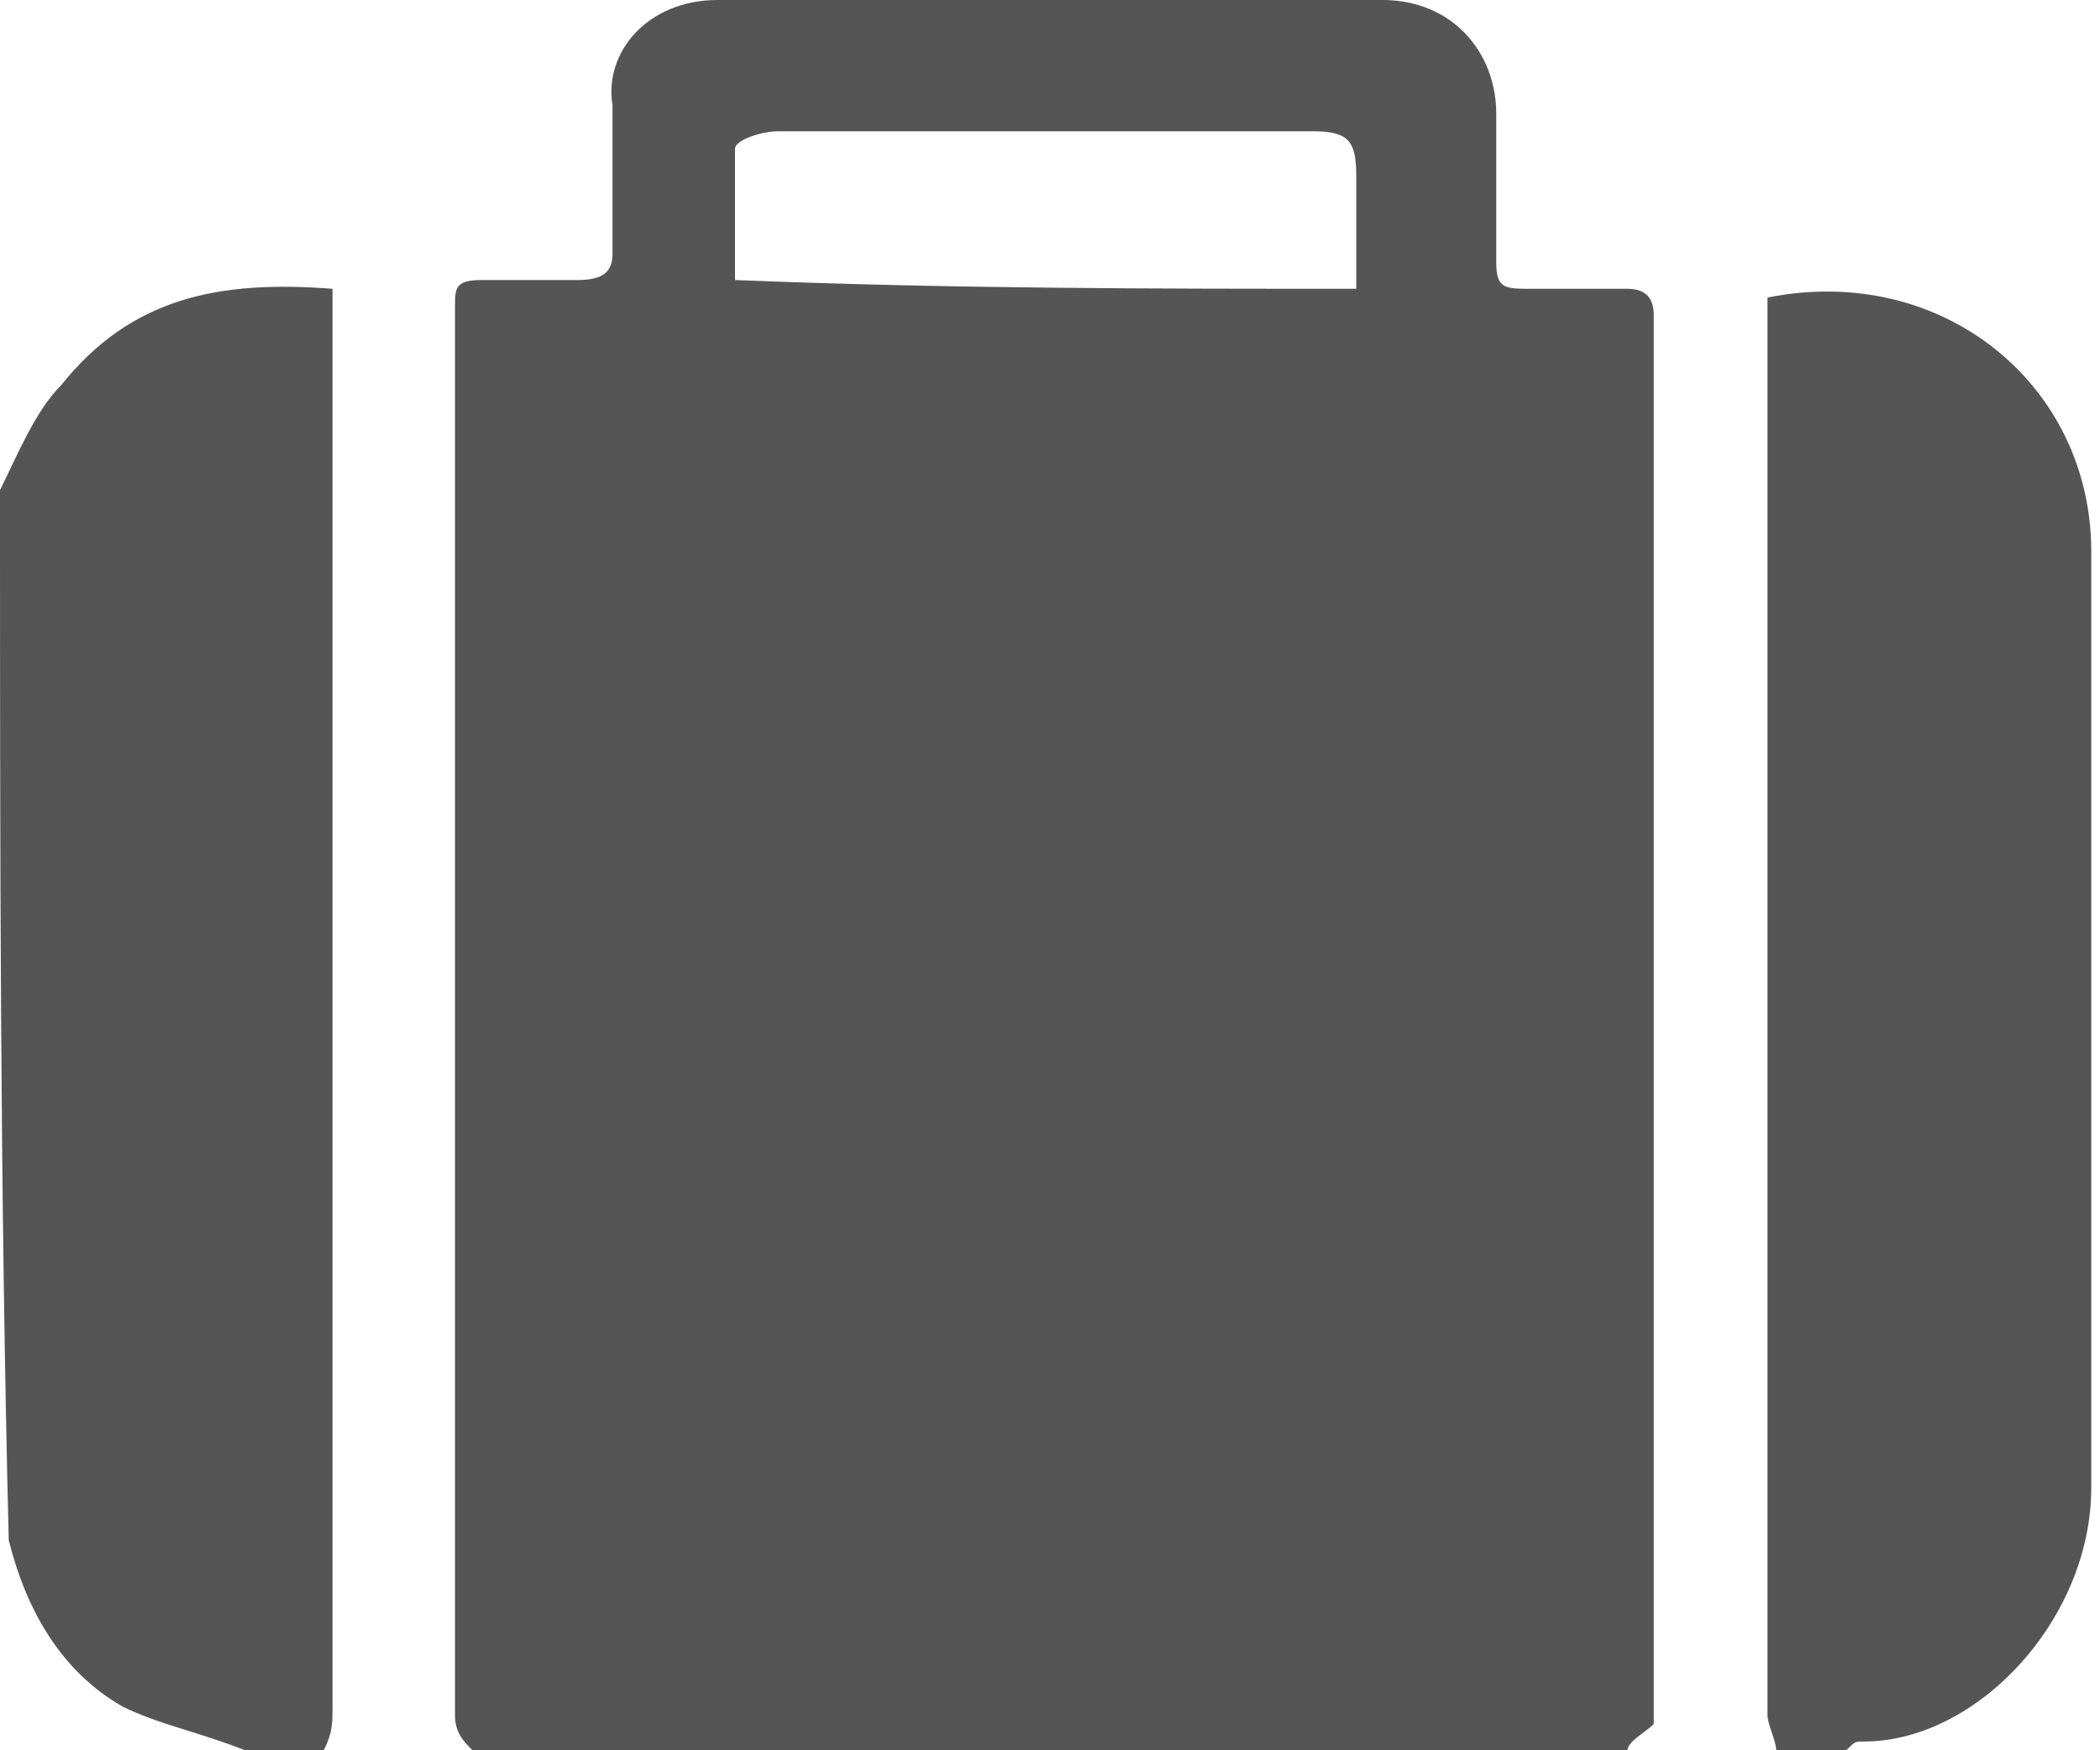 <?xml version="1.0" encoding="utf-8"?>
<!-- Generator: Adobe Illustrator 25.0.0, SVG Export Plug-In . SVG Version: 6.00 Build 0)  -->
<svg version="1.1" id="Layer_1" xmlns="http://www.w3.org/2000/svg" xmlns:xlink="http://www.w3.org/1999/xlink" x="0px" y="0px"
	 viewBox="0 0 24 20" style="enable-background:new 0 0 24 20;" xml:space="preserve">
<style type="text/css">
	.st0{display:none;fill:#555555;}
	.st1{display:none;}
	.st2{display:inline;fill:#555555;}
	.st3{fill:#555555;}
</style>
<path class="st0" d="M12.1,20c-1.9,0-3.8,0-5.6,0c-1.7,0-2.5-0.9-3-1.9c-0.4-0.9-0.3-1.8-0.3-2.7c0.1-1.5,0.3-2.9,1.1-4.2
	c0.6-1.1,1.6-1.9,3-2c0.2,0,0.5,0.1,0.7,0.2c2.2,1.7,5.1,1.9,7.4,0.5c0.2-0.1,0.4-0.2,0.5-0.4c0.4-0.5,1-0.4,1.5-0.3
	c1,0.3,1.8,0.9,2.3,1.7c0.7,1.2,1,2.4,1.1,3.7c0.1,0.9,0.1,1.8,0,2.7C20.8,19,19.5,20,17.8,20C15.9,20,14,20,12.1,20z"/>
<path class="st0" d="M12.1,10c-2.9,0-5.3-2.2-5.3-5c-0.1-2.8,2.6-5,5.4-5c2.7,0,5.3,2.2,5.3,5C17.4,7.8,15.1,10,12.1,10z"/>
<g class="st1">
	<path class="st2" d="M14.3,15.7c-0.2-0.5-0.5-1.1-0.7-1.6c0-0.1-0.1-0.1-0.2-0.1c-0.3,0-0.5,0-0.8,0c-0.7-0.1-1.2-0.6-1.5-1.3
		c-0.1-0.3-0.2-0.7-0.3-1.1C10.4,10,10,8.5,9.6,7c0-0.1-0.1-0.2-0.2-0.2C8.5,6.7,7.6,6.5,6.7,6.3C5.6,6,4.5,5.8,3.4,5.5
		c-0.1,0-0.2,0-0.2,0.1C2.9,6.3,2.4,6.8,1.7,6.8C0.6,6.8-0.2,5.5,0,4.2c0.2-0.9,0.9-1.6,1.6-1.6c0.7,0,1.3,0.5,1.6,1.3
		C3.3,4,3.3,4,3.4,4c1.2,0,2.5,0,3.7,0c1.1,0,2.2,0,3.3,0c0.1,0,0.2,0,0.2-0.2c0.1-0.3,0.1-0.5,0.2-0.8C10.9,3,10.9,3,11,3
		c0.2,0,0.4,0,0.6,0c0.2,0,0.2,0,0.2-0.2c0-0.6,0-1.1,0-1.7c0-0.2,0.1-0.5,0.3-0.5c0.2-0.1,0.4,0,0.5,0.1c0.1,0.1,0.1,0.3,0.1,0.5
		c0,0.5,0,1.1,0,1.6c0,0.1,0,0.2,0.1,0.2c0.2,0,0.5,0,0.7,0c0.1,0,0.1,0,0.1,0.1c0.1,0.3,0.1,0.5,0.2,0.8C13.9,4,14,4,14.1,4
		c0.4,0,0.9,0,1.3,0c0.5,0,1,0,1.5,0.1C18,4.3,19.1,4.9,20,5.7c0.7,0.6,1.2,1.3,1.7,2.1c0.4,0.7,0.7,1.4,1,2.2
		c0.2,0.6,0.3,1.2,0.2,1.9c-0.2,1.1-0.9,1.9-1.8,2.1c-0.4,0.1-0.7,0-1.1,0c-0.1,0-0.1,0-0.2,0c0,0.1,0,0.1,0.1,0.2
		c0.2,0.5,0.5,1,0.7,1.5c0,0.1,0.1,0.1,0.2,0.1c0.2,0,0.4,0,0.6,0c0.5-0.1,0.9-0.3,1.2-0.8c0.2-0.3,0.4-0.7,0.7-1
		c0.1-0.2,0.4-0.3,0.6-0.1c0.3,0.2,0.3,0.6,0.1,1c-0.2,0.2-0.3,0.5-0.5,0.7C22.8,16.5,22,17,21.1,17c-0.4,0-0.8,0-1.3,0
		c-2.7,0-5.4,0-8.1,0c-0.3,0-0.5-0.3-0.5-0.6c0-0.3,0.2-0.6,0.5-0.6c0.8,0,1.6,0,2.4,0c0.1,0,0.1,0,0.2,0
		C14.3,15.8,14.3,15.7,14.3,15.7z M21.9,10.2c-0.3-0.9-0.7-1.6-1.2-2.3c-0.9-1.2-1.9-2-3.2-2.5c-0.3-0.1-0.6-0.2-0.9-0.2
		c-0.1,0-0.2,0-0.2,0.2c0,1.7,0,3.4,0,5c0,0.1,0,0.2,0.1,0.2c1.7,0,3.5,0,5.2,0c0,0,0.1,0,0.1,0C21.9,10.4,21.9,10.3,21.9,10.2z
		 M14.9,14.7c0.1,0.3,0.3,0.7,0.5,1c0,0.1,0.1,0.1,0.2,0.1c1.3,0,2.6,0,3.9,0c0,0,0.1,0,0.1,0c-0.1-0.2-0.1-0.3-0.2-0.5
		c-0.2-0.4-0.4-0.8-0.6-1.2c0-0.1-0.1-0.1-0.1-0.1c-1.3,0-2.7,0-4,0c0,0,0,0-0.1,0C14.7,14.3,14.8,14.5,14.9,14.7z M0.8,4.7
		c0,0.6,0.4,1,0.8,1.1c0.5,0,0.8-0.4,0.8-1.1c0-0.5-0.4-1-0.8-1C1.2,3.6,0.8,4.1,0.8,4.7z"/>
	<path class="st2" d="M16.4,1.7c0.9,0,1.7,0,2.6,0c0.5,0,0.9-0.7,0.6-1.3C19.5,0.2,19.3,0,19,0c-0.5,0-1,0-1.5,0c-1.2,0-2.4,0-3.6,0
		c-0.3,0-0.6,0.3-0.7,0.7c-0.1,0.6,0.2,1,0.7,1C14.7,1.7,15.6,1.7,16.4,1.7z"/>
	<path class="st2" d="M8.2,1.7c0.8,0,1.7,0,2.5,0c0.3,0,0.5-0.2,0.6-0.5c0.1-0.3,0.1-0.6-0.1-0.9C11.1,0.1,10.9,0,10.6,0
		c-0.1,0-0.2,0-0.2,0C8.8,0,7.2,0,5.6,0C5.4,0,5.3,0.1,5.1,0.3C4.9,0.5,4.9,0.9,5,1.2c0.1,0.3,0.3,0.5,0.6,0.5
		C6.5,1.7,7.3,1.7,8.2,1.7z"/>
</g>
<g>
	<path class="st3" d="M18.6,20c-4.4,0-8.8,0-13.2,0c-0.1-0.1-0.2-0.2-0.2-0.4c0-5.4,0-10.7,0-16.1c0-0.2,0-0.3,0.3-0.3
		c0.4,0,0.7,0,1.1,0c0.3,0,0.4-0.1,0.4-0.3c0-0.6,0-1.1,0-1.7C6.9,0.6,7.4,0,8.2,0c2.5,0,5.1,0,7.6,0c0.8,0,1.3,0.6,1.3,1.3
		c0,0.6,0,1.1,0,1.7c0,0.3,0.1,0.3,0.4,0.3c0.4,0,0.7,0,1.1,0c0.2,0,0.3,0.1,0.3,0.3c0,5.4,0,10.7,0,16.1
		C18.8,19.8,18.6,19.9,18.6,20z M15.5,3.3c0-0.5,0-0.9,0-1.3c0-0.4-0.1-0.5-0.5-0.5c-0.7,0-1.4,0-2.1,0c-1.3,0-2.6,0-4,0
		c-0.2,0-0.5,0.1-0.5,0.2c0,0.5,0,1,0,1.5C10.9,3.3,13.2,3.3,15.5,3.3z"/>
	<path class="st3" d="M0,5.6c0.2-0.4,0.4-0.9,0.7-1.2c0.8-1,1.8-1.2,3.1-1.1c0,0.1,0,0.3,0,0.4c0,5.3,0,10.5,0,15.8
		c0,0.2,0,0.3-0.1,0.5c-0.3,0-0.6,0-0.9,0c-0.5-0.2-1-0.3-1.4-0.5c-0.7-0.4-1.1-1.1-1.3-1.9C0,13.6,0,9.6,0,5.6z"/>
	<path class="st3" d="M20.3,20c0-0.1-0.1-0.3-0.1-0.4c0-5.3,0-10.6,0-15.8c0-0.1,0-0.2,0-0.4c2-0.4,3.7,1,3.7,2.9
		c0,3.6,0,7.1,0,10.7c0,1.5-1.3,2.9-2.6,2.9c-0.1,0-0.1,0-0.2,0.1C20.9,20,20.6,20,20.3,20z"/>
</g>
<path class="st0" d="M23,18H1c-0.5,0-1,0.4-1,1v0c0,0.5,0.4,1,1,1h22c0.5,0,1-0.4,1-1v0C24,18.4,23.6,18,23,18z"/>
<g class="st1">
	<path class="st2" d="M7,13.2c0-0.3,0-0.4,0-0.5c0-3.1,0-6.3,0-9.4c0-0.7,0.3-1.2,0.9-1.5c0.9-0.4,1.9,0.2,2,1.1c0,0.4,0,0.7,0,1.1
		c0,1.8,0,3.5,0,5.3c0,0.1,0,0.2,0,0.3c0.1,0.1,0.2,0.2,0.2,0.4c0.1-0.1,0.2-0.2,0.2-0.3c0-0.1,0-0.2,0-0.4c0-2.6,0-5.2,0-7.8
		c0-1,0.7-1.6,1.7-1.5c0.7,0.1,1.3,0.8,1.3,1.6c0,1.9,0,3.8,0,5.6c0,0.8,0,1.6,0,2.4c0,0.1,0.1,0.2,0.2,0.4c0.1-0.1,0.2-0.2,0.2-0.4
		c0-2.1,0-4.1,0-6.2c0-0.4,0.1-0.9,0.3-1.2c0.4-0.6,1-0.7,1.5-0.6c0.7,0.2,1.1,0.8,1.1,1.5c0,2.1,0,4.2,0,6.3c0,0.2-0.2,0.6,0.2,0.6
		c0.4,0,0.3-0.4,0.3-0.6c0-1,0-2,0-3c0-0.7,0.5-1.3,1.1-1.4c0.7-0.2,1.4,0.2,1.7,0.9C20,6.1,20,6.3,20,6.5c0,2.2,0,4.5,0,6.7
		c0,0.7-0.2,1.3-0.3,2c-0.2,1.2-0.5,2.4-0.7,3.7c-0.1,0.7-0.6,1.1-1.3,1.1c-3,0-6,0-9,0c-0.5,0-0.9-0.2-1.3-0.6
		c-1.7-2.2-3.4-4.4-5-6.7c-0.6-0.8-0.4-1.8,0.3-2.4C3.5,9.7,4.4,9.9,5,10.7c0.5,0.7,1,1.3,1.5,2C6.6,12.9,6.8,13,7,13.2z"/>
</g>
<g class="st1">
	<path class="st2" d="M24,7.3c0,0.2,0,0.5,0,0.7c-0.4,0.3-0.7,0.7-1.1,0.9c-6.4,2.7-12.7,5.3-19.1,8C3,17.1,2.6,17,2.2,16.4
		c-0.7-0.9-1.4-1.8-2.2-2.7c0-0.2,0-0.3,0-0.5c0.4-0.3,0.8-0.7,1.2-1c0.3-0.3,0.7-0.3,1,0c0.4,0.3,0.8,0.6,1.2,0.9
		c0.3,0.2,0.5,0.3,0.9,0.1c1.1-0.6,2.1-1.2,3.2-1.8c0.8-0.5,1.6-0.9,2.5-1.4C9.5,9.4,9.1,9,8.7,8.5C7.4,7,6.2,5.5,4.9,4
		C4.6,3.7,4.4,3.3,4.9,3c0.8-0.5,1.5-0.8,2.6-0.1c2.2,1.5,4.3,2.9,6.5,4.4c0.3,0.2,0.6,0.3,0.9,0.1c0.9-0.5,1.8-1,2.8-1.5
		C19.8,4.5,22.6,5.2,24,7.3z"/>
</g>
<path class="st0" d="M8.1,0c2.5,0,4.9,0,7.4,0c0.7,0,1,0.2,1,1c0,1.2,0,2.3,0,3.5C16.5,4.9,16.6,5,17,5c0.6,0,1.1,0,1.7,0
	c0.5,0,1,0.2,1.4,0.6c0.8,0.8,1.7,1.7,2.5,2.5c0.4,0.4,0.6,0.9,0.6,1.5c0,1.6,0,3.2,0,4.9c0,0.3,0,0.6,0.4,0.7
	c0.3,0.1,0.5,0.4,0.4,0.8c-0.1,0.3-0.3,0.6-0.6,0.6c-0.5,0-1,0.1-1.5,0.1c-0.2,0-0.3,0.1-0.3,0.3c-0.3,2.4-2.7,3.8-4.9,2.6
	c-0.9-0.5-1.5-1.3-1.6-2.4c0-0.4-0.2-0.5-0.5-0.5c-1.4,0-2.8,0-4.2,0c-0.3,0-0.4,0-0.5,0.4c-0.2,1.5-1.3,2.7-2.7,2.9
	c-1.7,0.2-3-0.5-3.7-2c-0.1-0.3-0.2-0.6-0.2-0.8c0-0.3-0.2-0.4-0.5-0.4c-0.7,0-1.4,0-2.2,0c-0.4,0-0.6-0.3-0.7-0.7
	c0-0.1,0-0.3,0-0.4c0-4.8,0-9.6,0-14.4C-0.2,0.2,0,0,0.9,0C3.3,0,5.7,0,8.1,0z M6.4,4.9c-0.2,0-0.4,0-0.6,0c-0.7,0-1.4,0-2.2,0
	C3.2,4.9,3.1,5,3.1,5.5c0,0.7,0,1.5,0,2.2c0,0.5,0.1,0.6,0.6,0.6c0.8,0,1.5,0,2.3,0c0.4,0,0.5,0.1,0.5,0.5c0,0.8,0,1.5,0,2.3
	c0,0.5,0.2,0.6,0.6,0.6c0.7,0,1.4,0,2.2,0c0.5,0,0.6-0.2,0.6-0.6c0-0.8,0-1.5,0-2.3c0-0.4,0.1-0.5,0.5-0.5c0.8,0,1.5,0,2.3,0
	c0.4,0,0.6-0.1,0.6-0.5c0-0.8,0-1.6,0-2.3c0-0.4-0.2-0.5-0.5-0.5c-0.8,0-1.5,0-2.3,0c-0.2,0-0.3,0-0.5,0c0-0.9,0-1.7,0-2.5
	c0-0.7-0.1-0.8-0.8-0.8c-0.6,0-1.2,0-1.8,0c-0.7,0-0.8,0.1-0.8,0.8C6.4,3.2,6.4,4,6.4,4.9z M19,10c0.7,0,1.4,0,2.1,0
	c0.4,0,0.5-0.2,0.4-0.5c0-0.2-0.2-0.3-0.3-0.4c-0.7-0.8-1.5-1.5-2.2-2.2c-0.1-0.1-0.4-0.2-0.5-0.3c-0.6,0-1.1,0-1.7,0
	c-0.3,0-0.4,0.1-0.4,0.4c0,0.9,0,1.8,0,2.7c0,0.3,0.1,0.4,0.4,0.4C17.6,10,18.3,10,19,10z M16.5,16.6c0,1,0.7,1.7,1.7,1.7
	c1,0,1.7-0.7,1.7-1.7c0-1-0.7-1.8-1.7-1.7C17.2,14.9,16.5,15.7,16.5,16.6z M8.2,16.7c0-1-0.7-1.8-1.7-1.8c-0.9,0-1.7,0.8-1.7,1.7
	c0,1,0.7,1.7,1.7,1.8C7.4,18.4,8.2,17.7,8.2,16.7z"/>
</svg>
